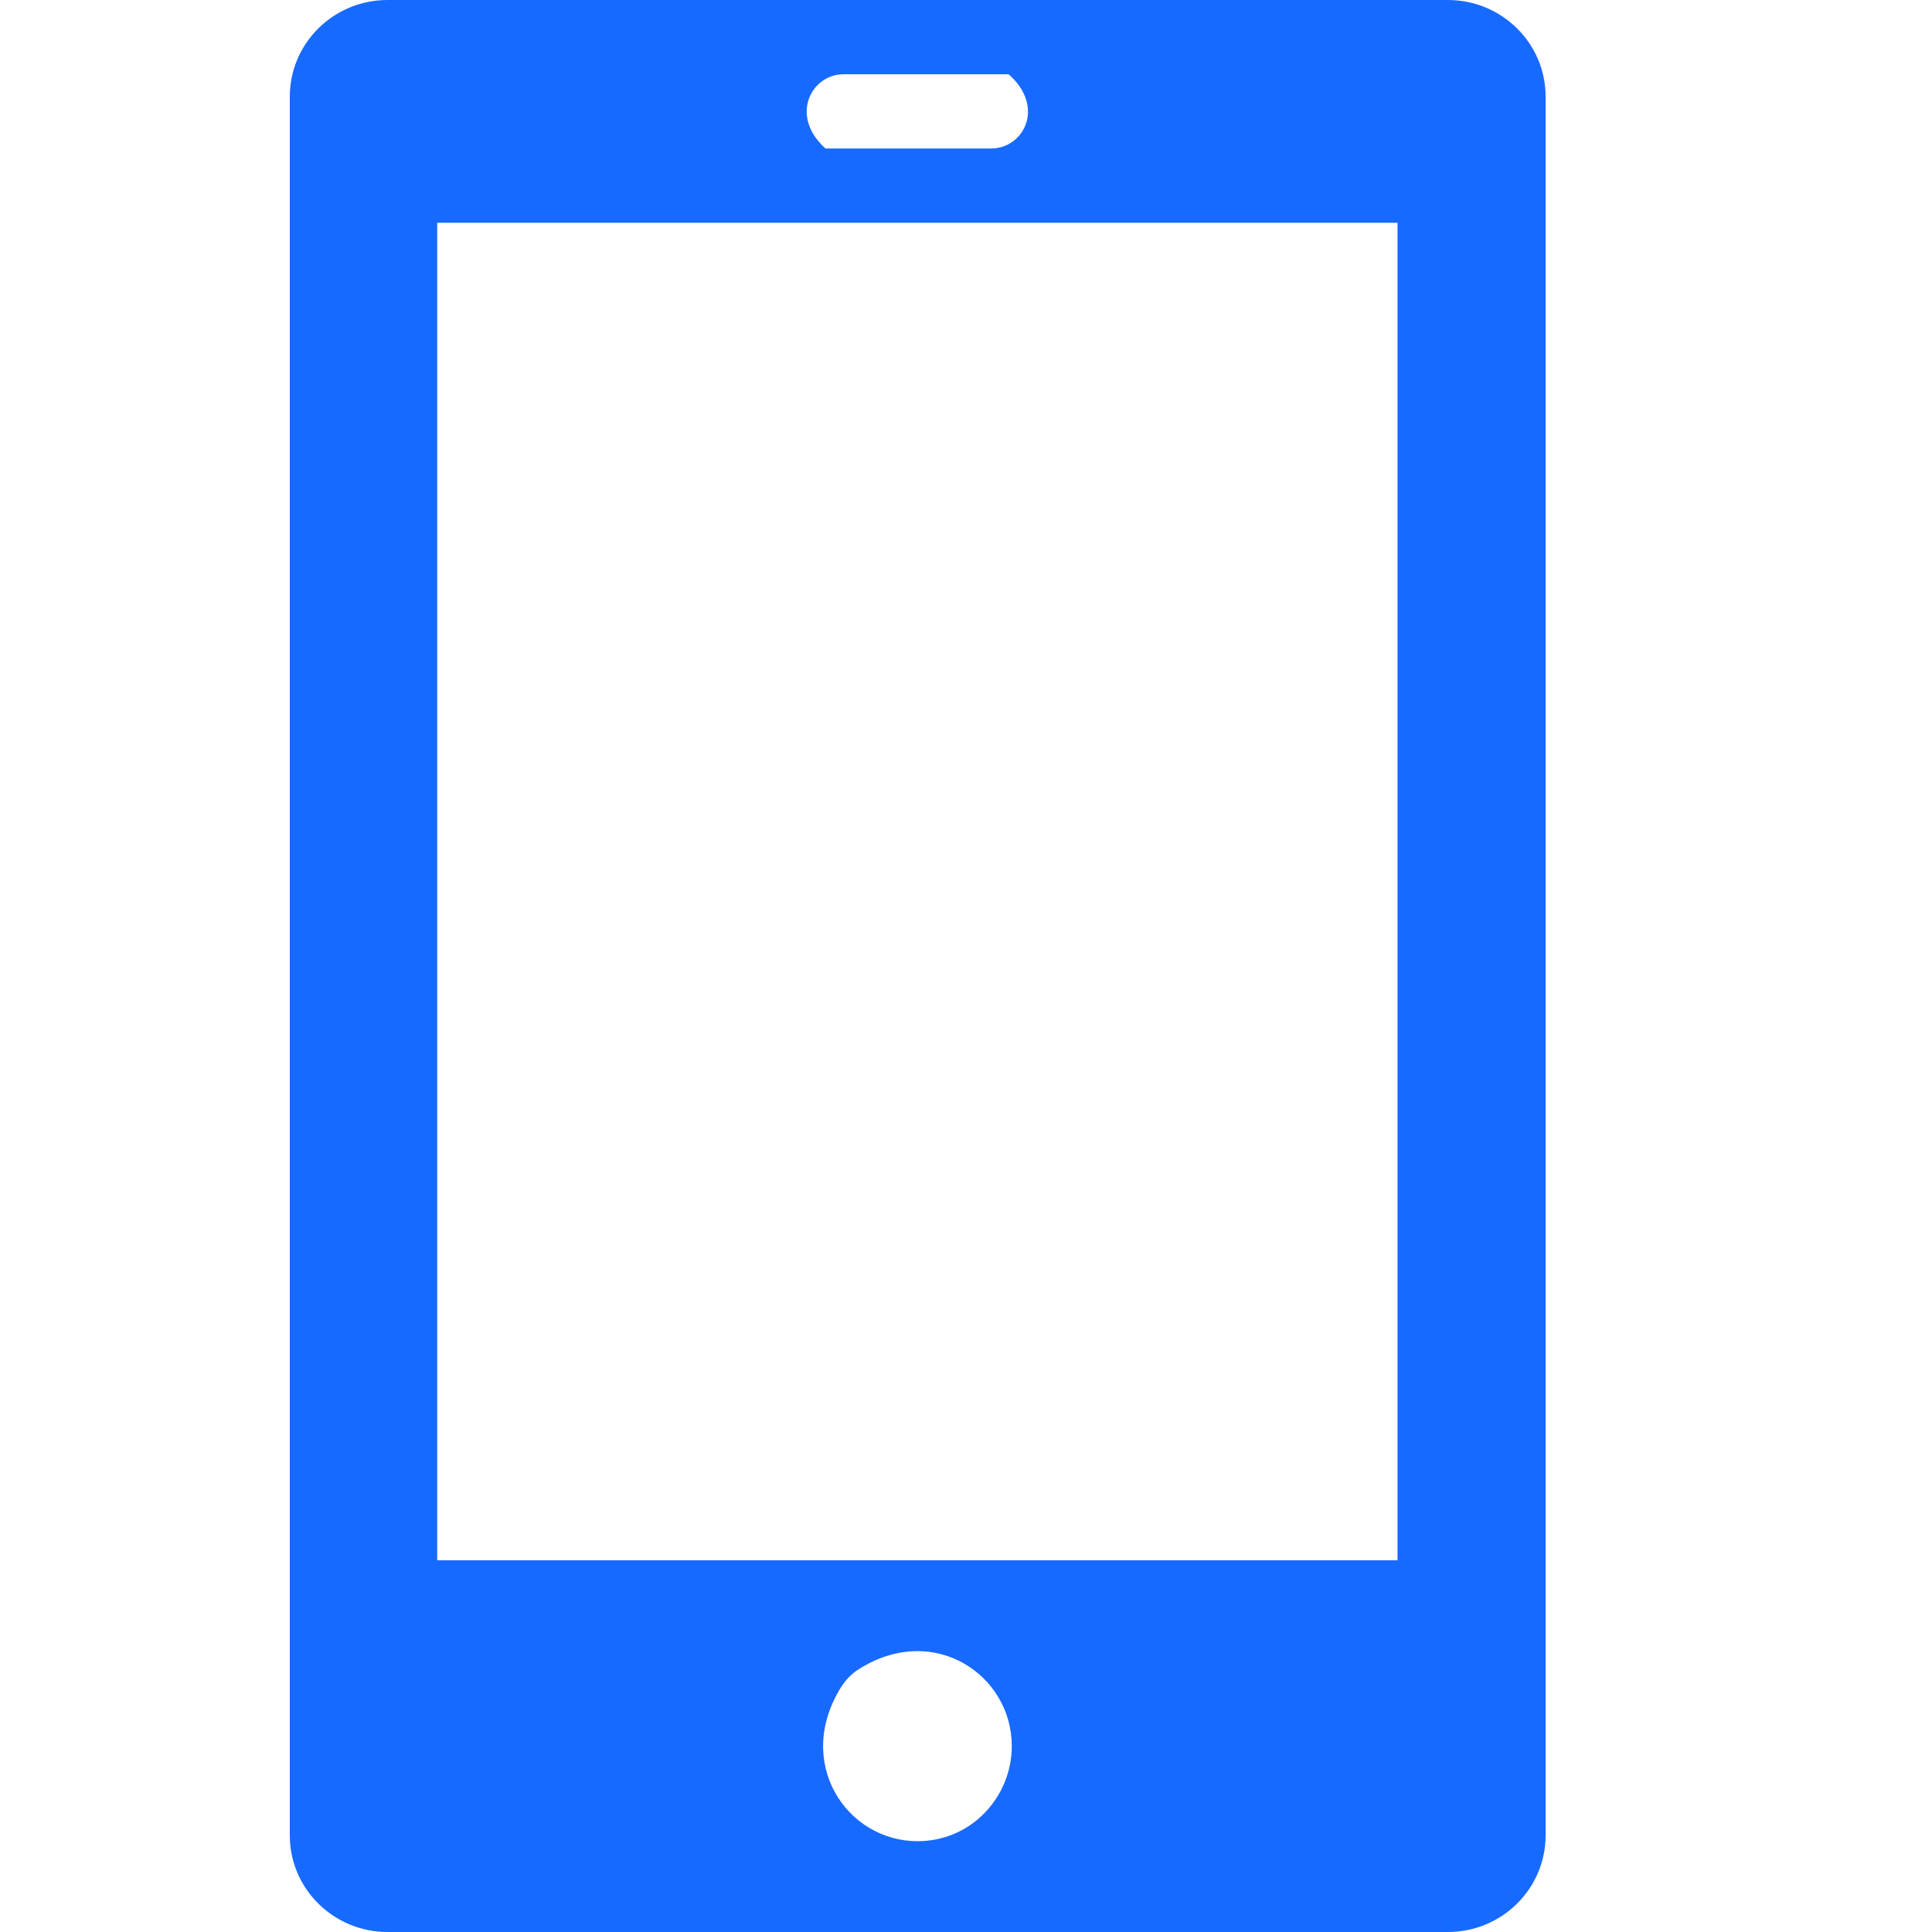 <?xml version="1.0" encoding="UTF-8"?>
<svg width="20px" height="20px" viewBox="0 0 20 20" version="1.1" xmlns="http://www.w3.org/2000/svg" xmlns:xlink="http://www.w3.org/1999/xlink">
    <title>编组</title>
    <g id="三个内页设计" stroke="none" stroke-width="1" fill="none" fill-rule="evenodd">
        <g id="智驱未来定版" transform="translate(-1256, -1134)" fill="#176AFF" fill-rule="nonzero">
            <g id="编组-24" transform="translate(1256, 1134)">
                <g id="编组" transform="translate(3, 0)">
                    <path d="M1.526,16.152 L1.526,2.306 L11.467,2.306 L11.467,16.152 L1.526,16.152 Z M6.499,19.06 C5.763,19.06 5.219,18.246 5.707,17.465 C5.753,17.391 5.816,17.326 5.889,17.28 C6.665,16.788 7.474,17.338 7.474,18.075 C7.474,18.335 7.371,18.586 7.189,18.771 C7.008,18.957 6.76,19.06 6.499,19.06 L6.499,19.06 Z M7.442,0.769 C7.827,1.111 7.593,1.537 7.262,1.537 L5.551,1.537 C5.548,1.537 5.546,1.537 5.543,1.535 C5.168,1.195 5.402,0.769 5.731,0.769 L7.442,0.769 Z M0,1 L0,19 C0,19.552 0.453,20 1.012,20 L11.988,20 C12.547,20 13,19.552 13,19 L13,1 C13,0.448 12.547,0 11.988,0 L1.012,0 C0.453,0 0,0.448 0,1 L0,1 Z" id="形状"></path>
                </g>
            </g>
        </g>
    </g>
</svg>